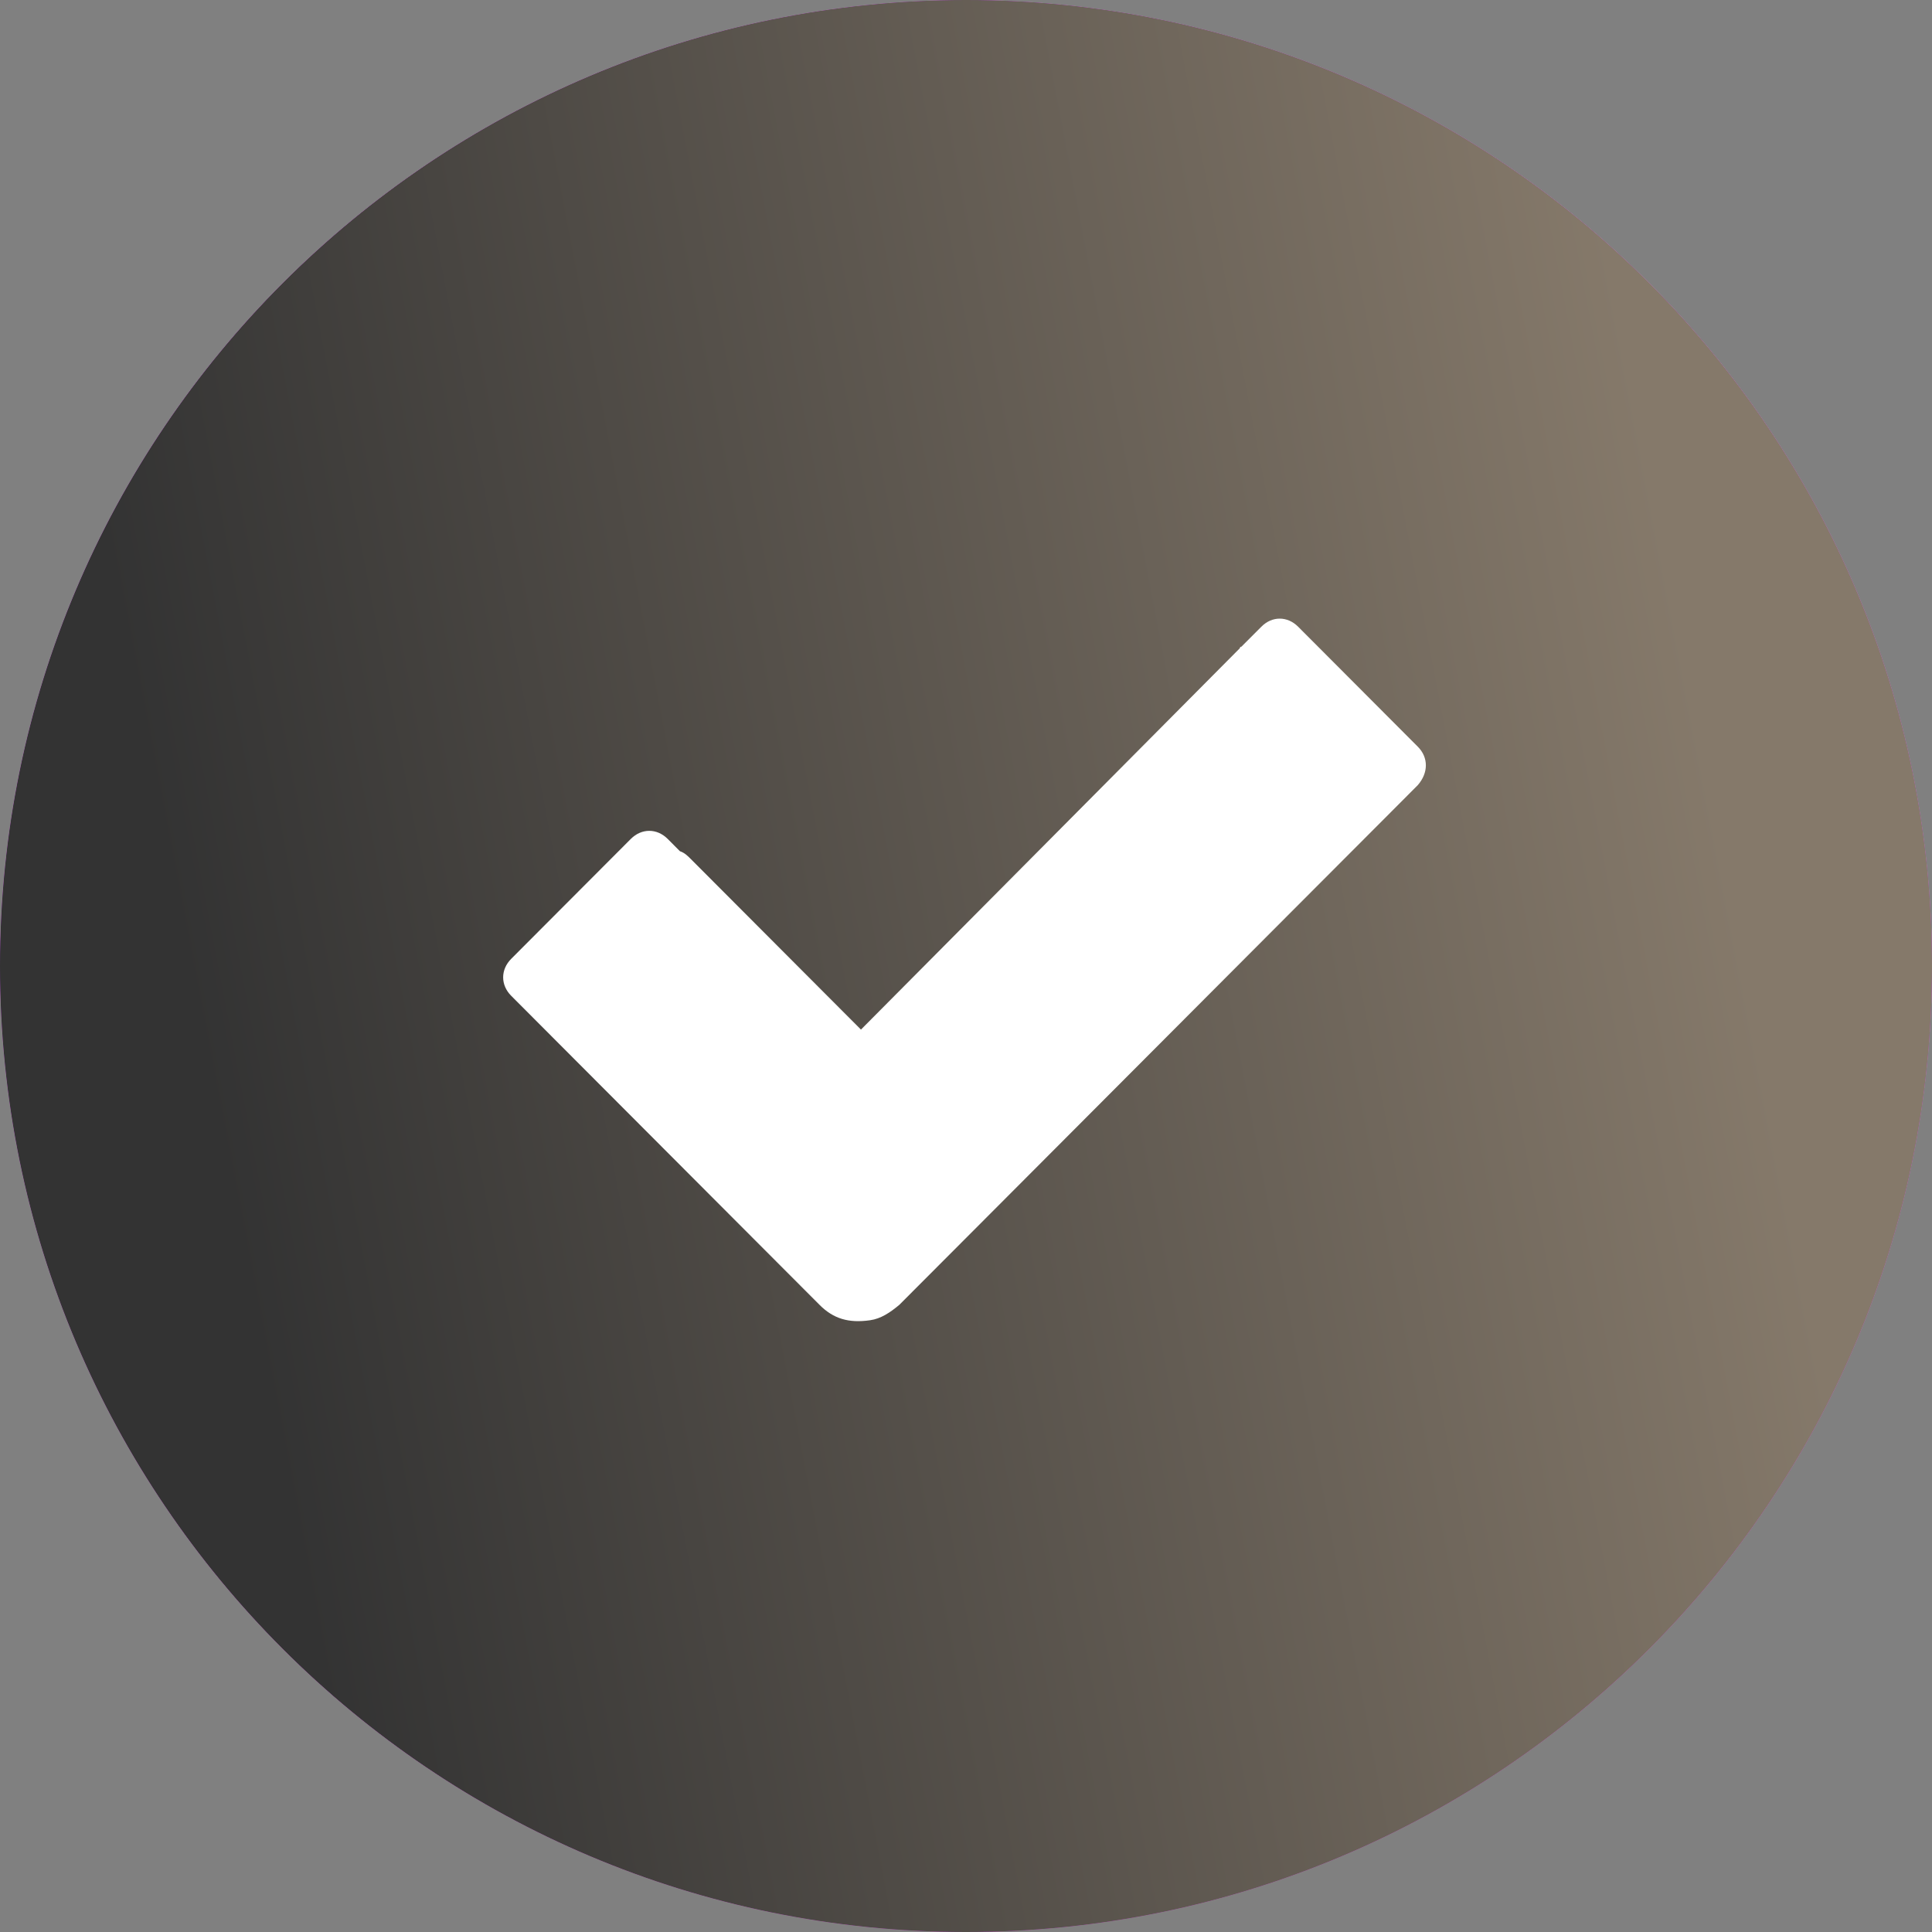 <?xml version="1.0" encoding="UTF-8"?> <svg xmlns="http://www.w3.org/2000/svg" width="46" height="46" viewBox="0 0 46 46" fill="none"><rect x="0" y="0" width="46" height="46" fill="#808080" stroke="none"/><g clip-path="url(#clip0_384_84)"><path d="M23 46C35.703 46 46 35.703 46 23C46 10.297 35.703 0 23 0C10.297 0 0 10.297 0 23C0 35.703 10.297 46 23 46Z" fill="url(#paint0_linear_384_84)"></path><path d="M23 46C35.703 46 46 35.703 46 23C46 10.297 35.703 0 23 0C10.297 0 0 10.297 0 23C0 35.703 10.297 46 23 46Z" fill="url(#paint1_linear_384_84)"></path><path d="M23 46C35.703 46 46 35.703 46 23C46 10.297 35.703 0 23 0C10.297 0 0 10.297 0 23C0 35.703 10.297 46 23 46Z" fill="url(#paint2_linear_384_84)"></path><path d="M33.757 17.778L33.282 17.302L31.419 15.434L30.908 14.922C30.652 14.665 30.287 14.665 30.032 14.922L29.557 15.398C29.557 15.398 29.52 15.398 29.52 15.434L20.499 24.514L16.445 20.45C16.372 20.377 16.299 20.304 16.189 20.267L15.897 19.974C15.641 19.718 15.276 19.718 15.02 19.974L14.545 20.45L13.303 21.695L12.171 22.83C11.916 23.087 11.916 23.453 12.171 23.709L13.303 24.844L17.65 29.201L19.513 31.068C19.841 31.398 20.206 31.508 20.718 31.434C20.974 31.398 21.193 31.251 21.412 31.068L23.275 29.201L30.652 21.805L33.246 19.206L33.757 18.693C34.013 18.4 34.013 18.034 33.757 17.778Z" fill="white"></path></g><defs><linearGradient id="paint0_linear_384_84" x1="3.91" y1="4.04407e-07" x2="42.276" y2="46.132" gradientUnits="userSpaceOnUse"><stop offset="0.133" stop-color="#FFEAC2"></stop><stop offset="0.461" stop-color="#FEE1A7"></stop><stop offset="0.854" stop-color="#D6B36E"></stop></linearGradient><linearGradient id="paint1_linear_384_84" x1="0" y1="0" x2="62.655" y2="48.379" gradientUnits="userSpaceOnUse"><stop offset="0.334" stop-color="#941FCC"></stop><stop offset="1" stop-color="#BD41F8"></stop></linearGradient><linearGradient id="paint2_linear_384_84" x1="0" y1="0" x2="35.899" y2="-6.86" gradientUnits="userSpaceOnUse"><stop stop-color="#333333"></stop><stop offset="1" stop-color="#85796A"></stop></linearGradient><clipPath id="clip0_384_84"><rect width="46" height="46" fill="white"></rect></clipPath></defs></svg> 